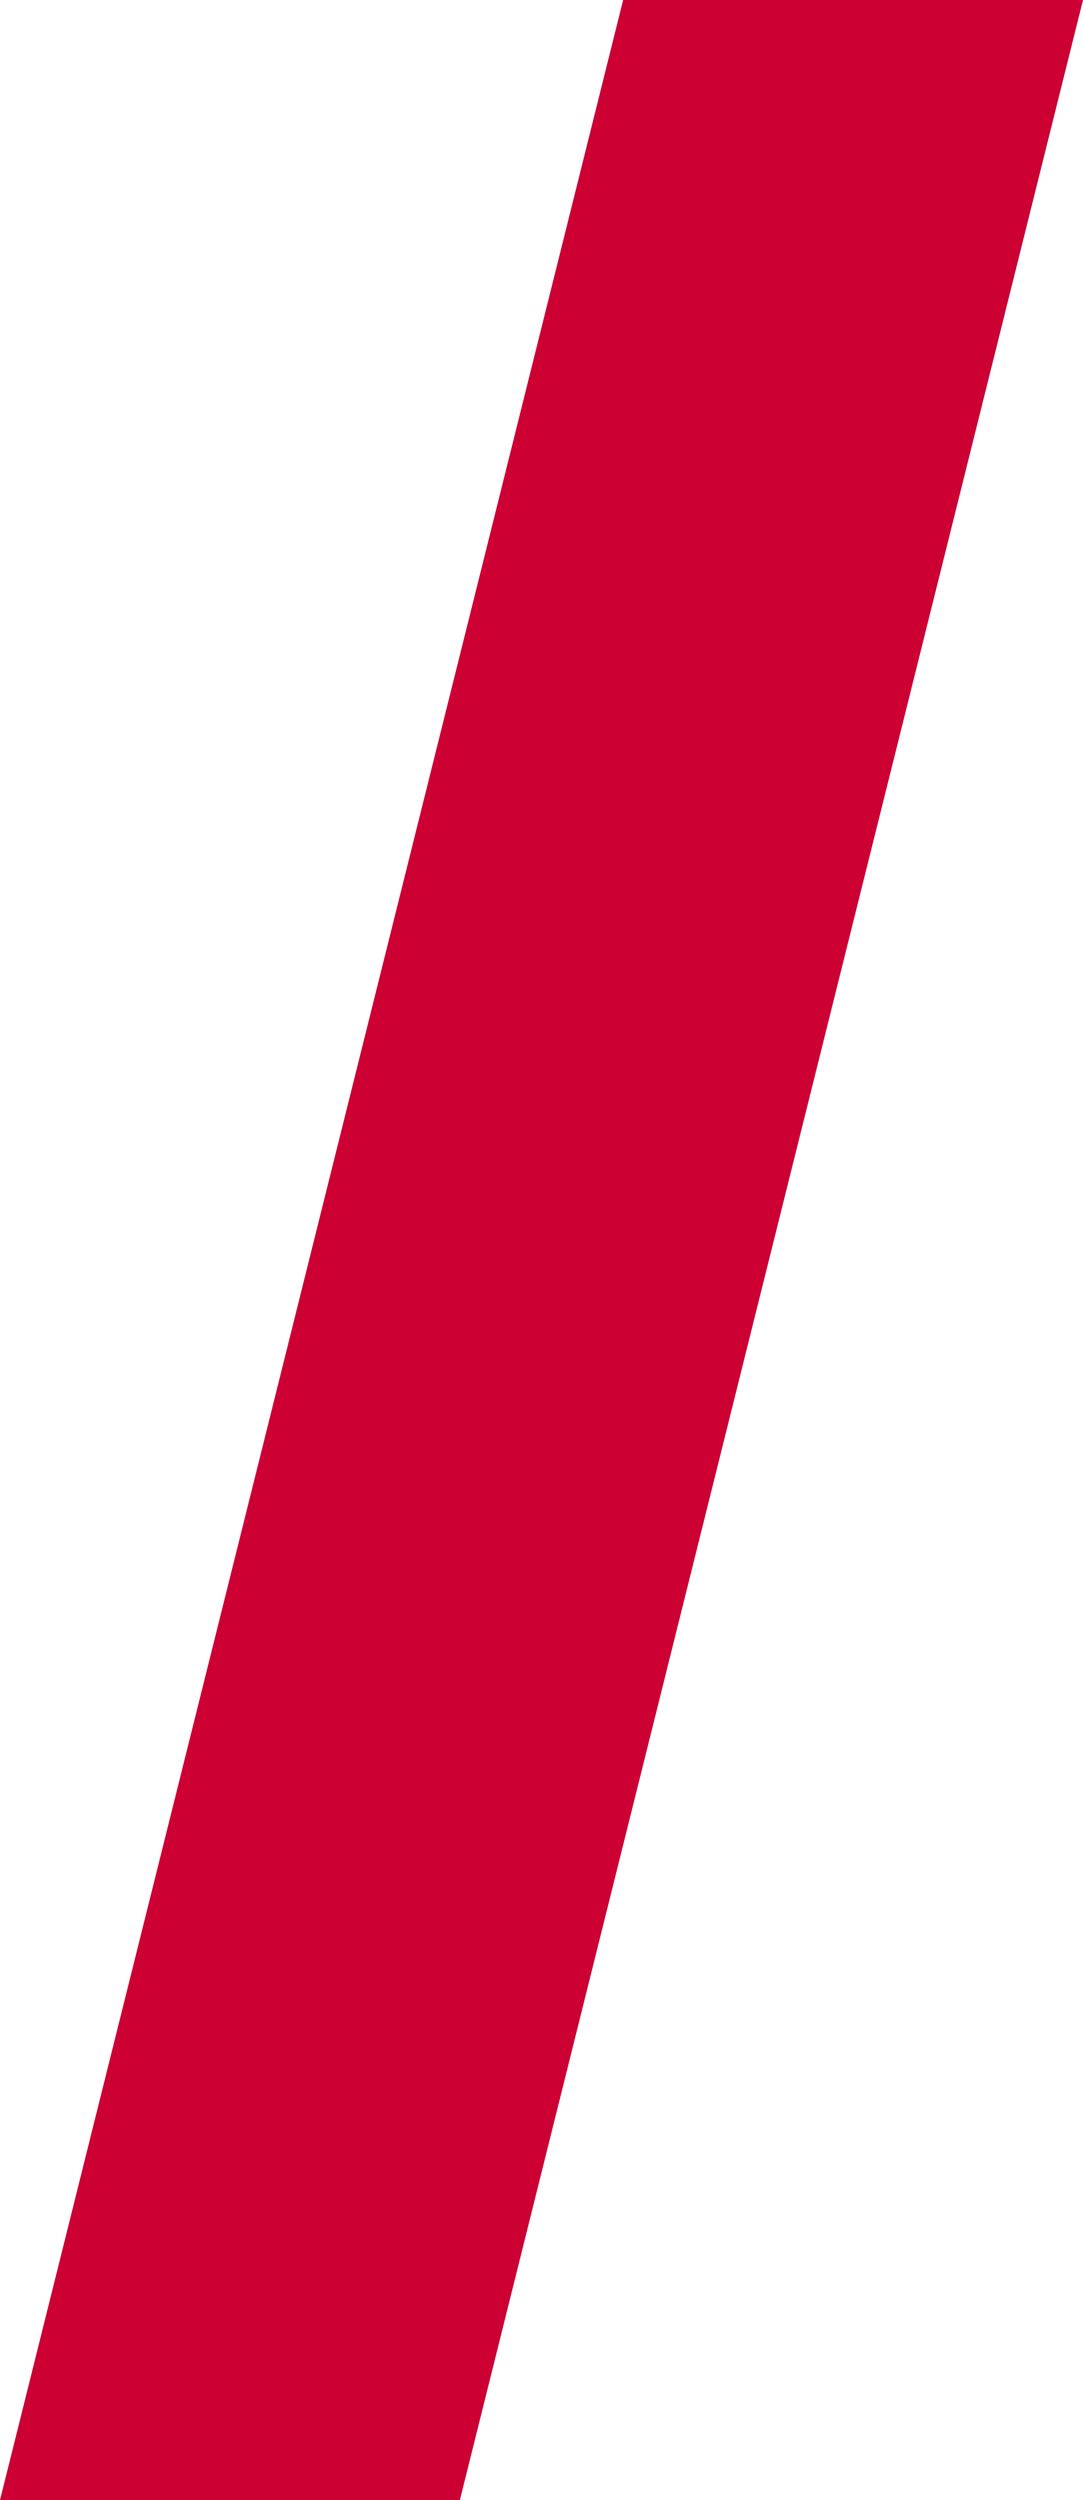 <?xml version="1.0" encoding="utf-8"?>
<!-- Generator: Adobe Illustrator 26.2.1, SVG Export Plug-In . SVG Version: 6.00 Build 0)  -->
<svg version="1.1" id="レイヤー_1" xmlns="http://www.w3.org/2000/svg" xmlns:xlink="http://www.w3.org/1999/xlink" x="0px"
	 y="0px" width="13px" height="30px" viewBox="0 0 13 30" enable-background="new 0 0 13 30" xml:space="preserve">
<g>
	<polygon fill="#CC0033" points="5.52,30 0,30 7.48,0 13,0 	"/>
</g>
</svg>
